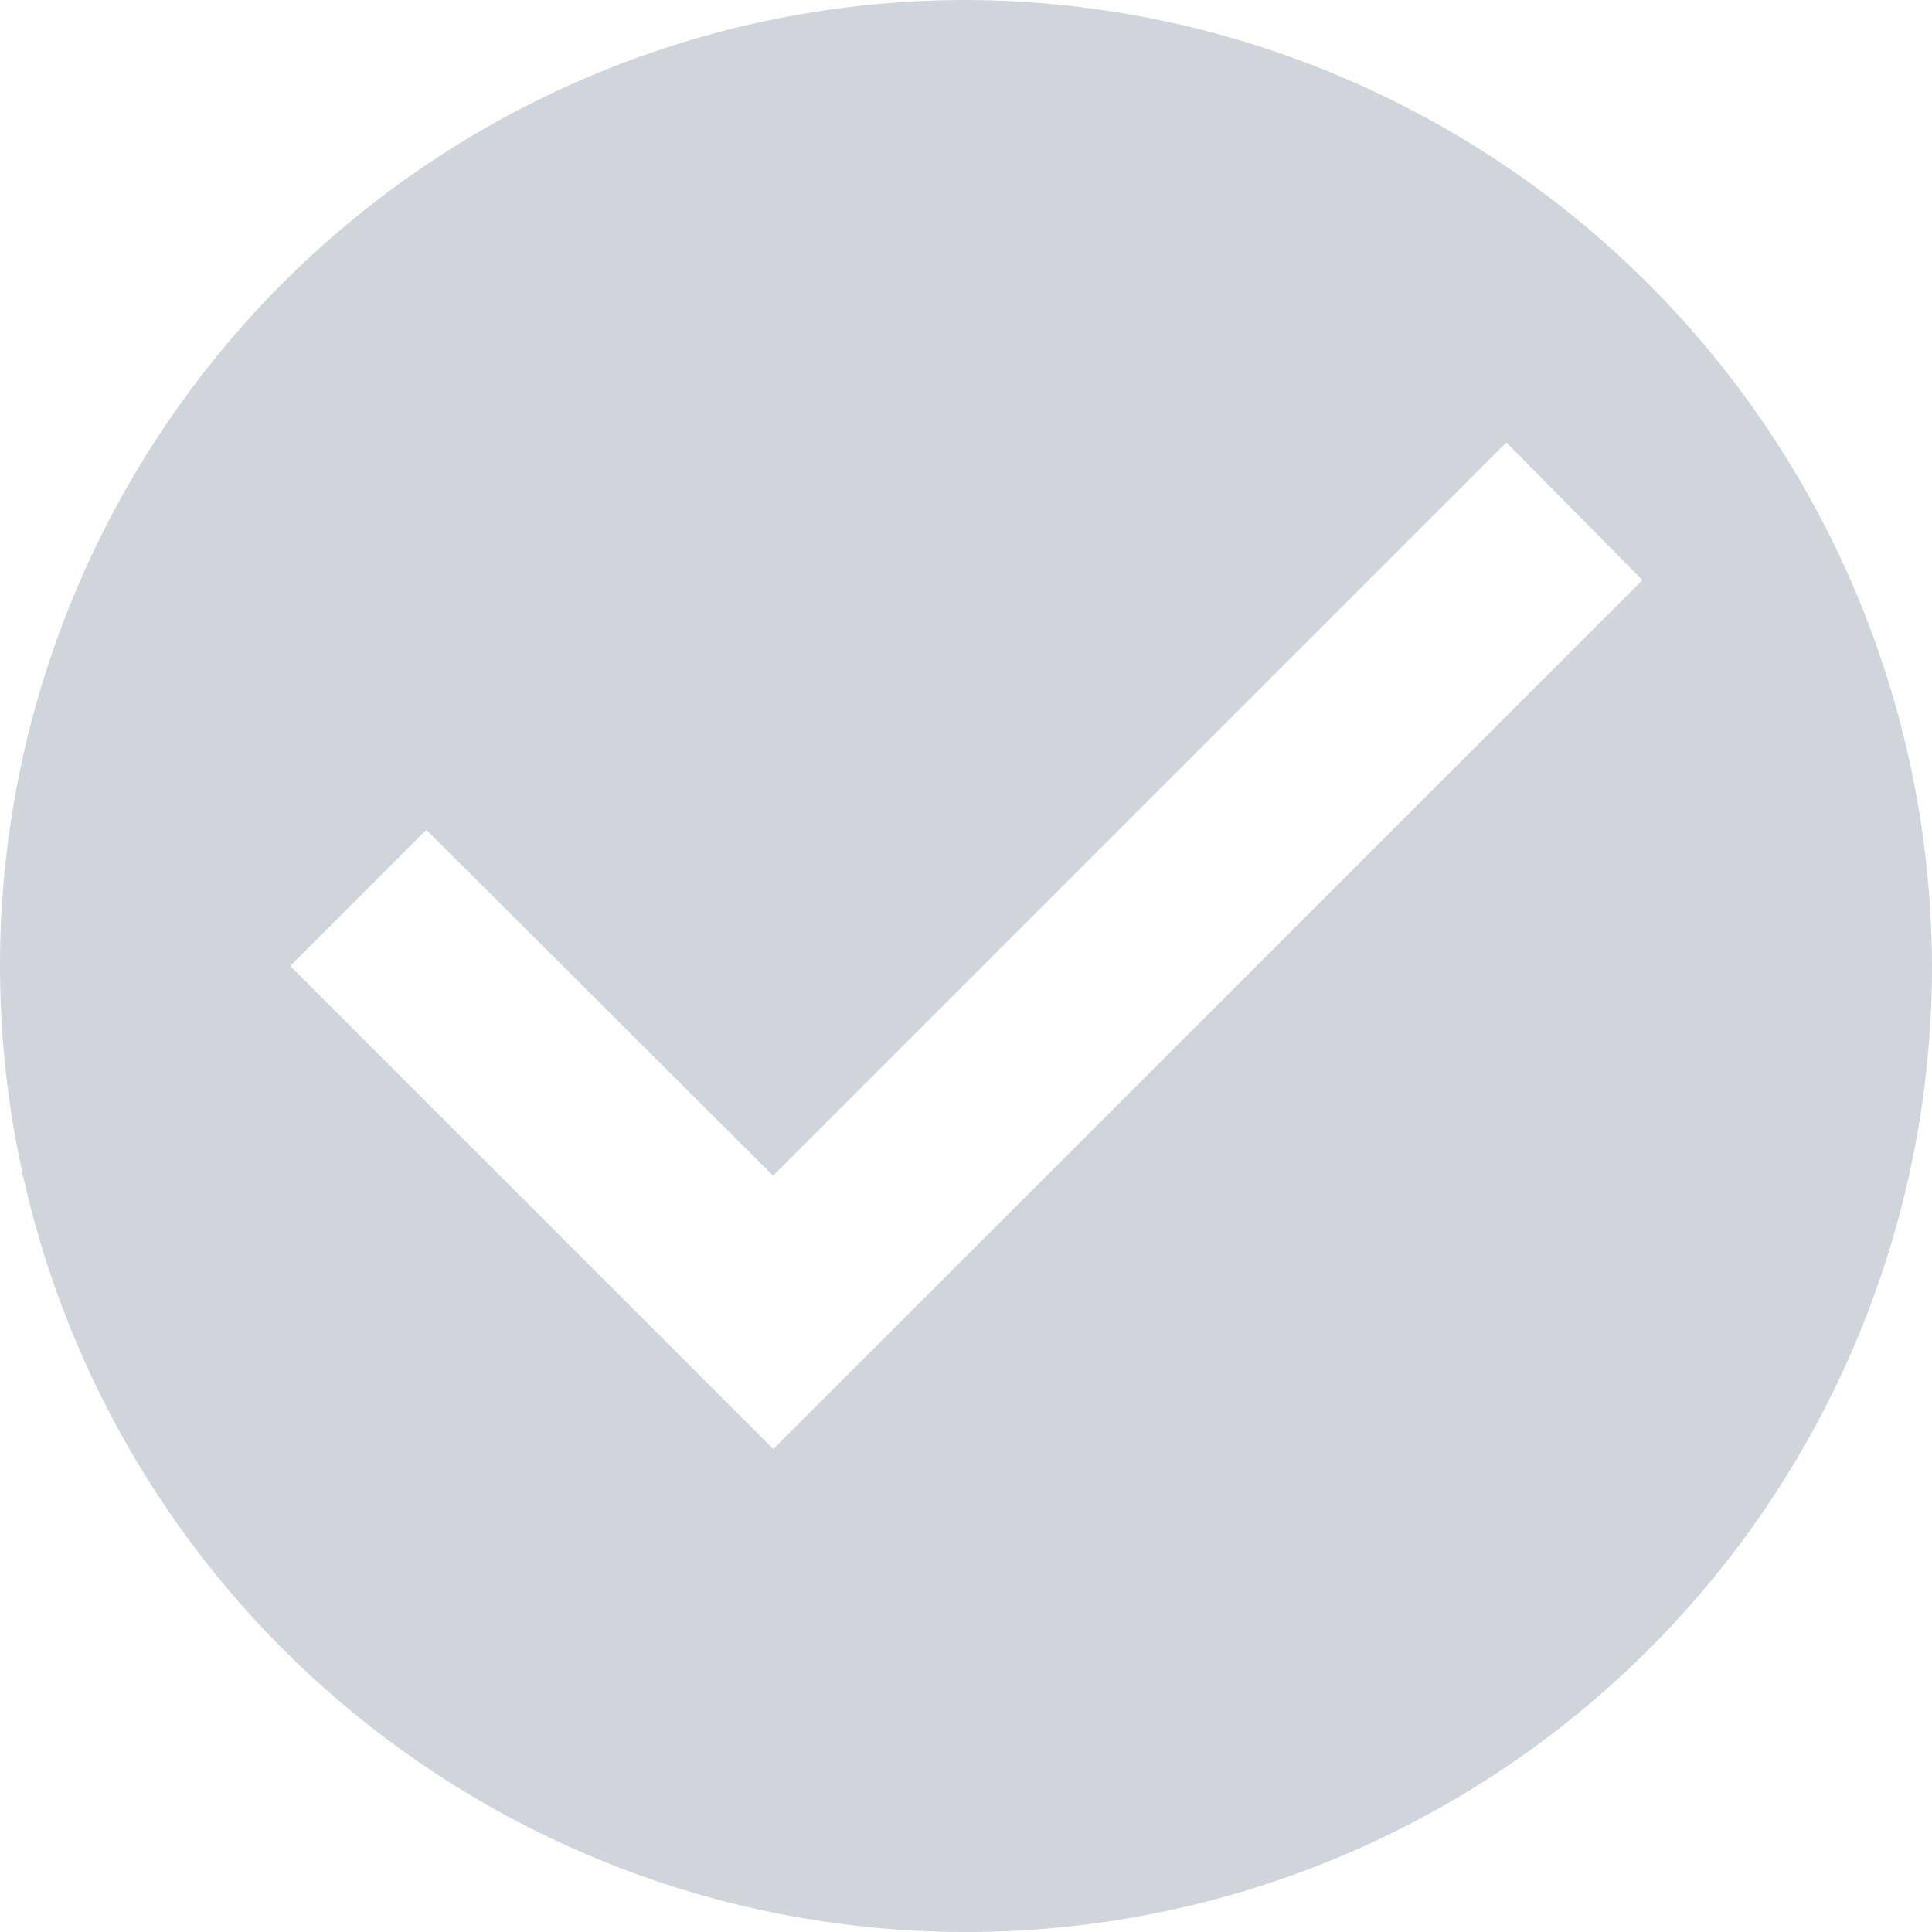 <svg xmlns="http://www.w3.org/2000/svg" width="14.034" height="14.034" viewBox="0 0 14.034 14.034">
  <path id="Path_79943" data-name="Path 79943" d="M120.017,204a7.017,7.017,0,1,0,7.017,7.017A7.038,7.038,0,0,0,120.017,204Zm-1.4,10.526-3.509-3.509.989-.989,2.519,2.512,5.326-5.326.989,1Z" transform="translate(-113 -204)" fill="#d0d5db"/>
</svg>
